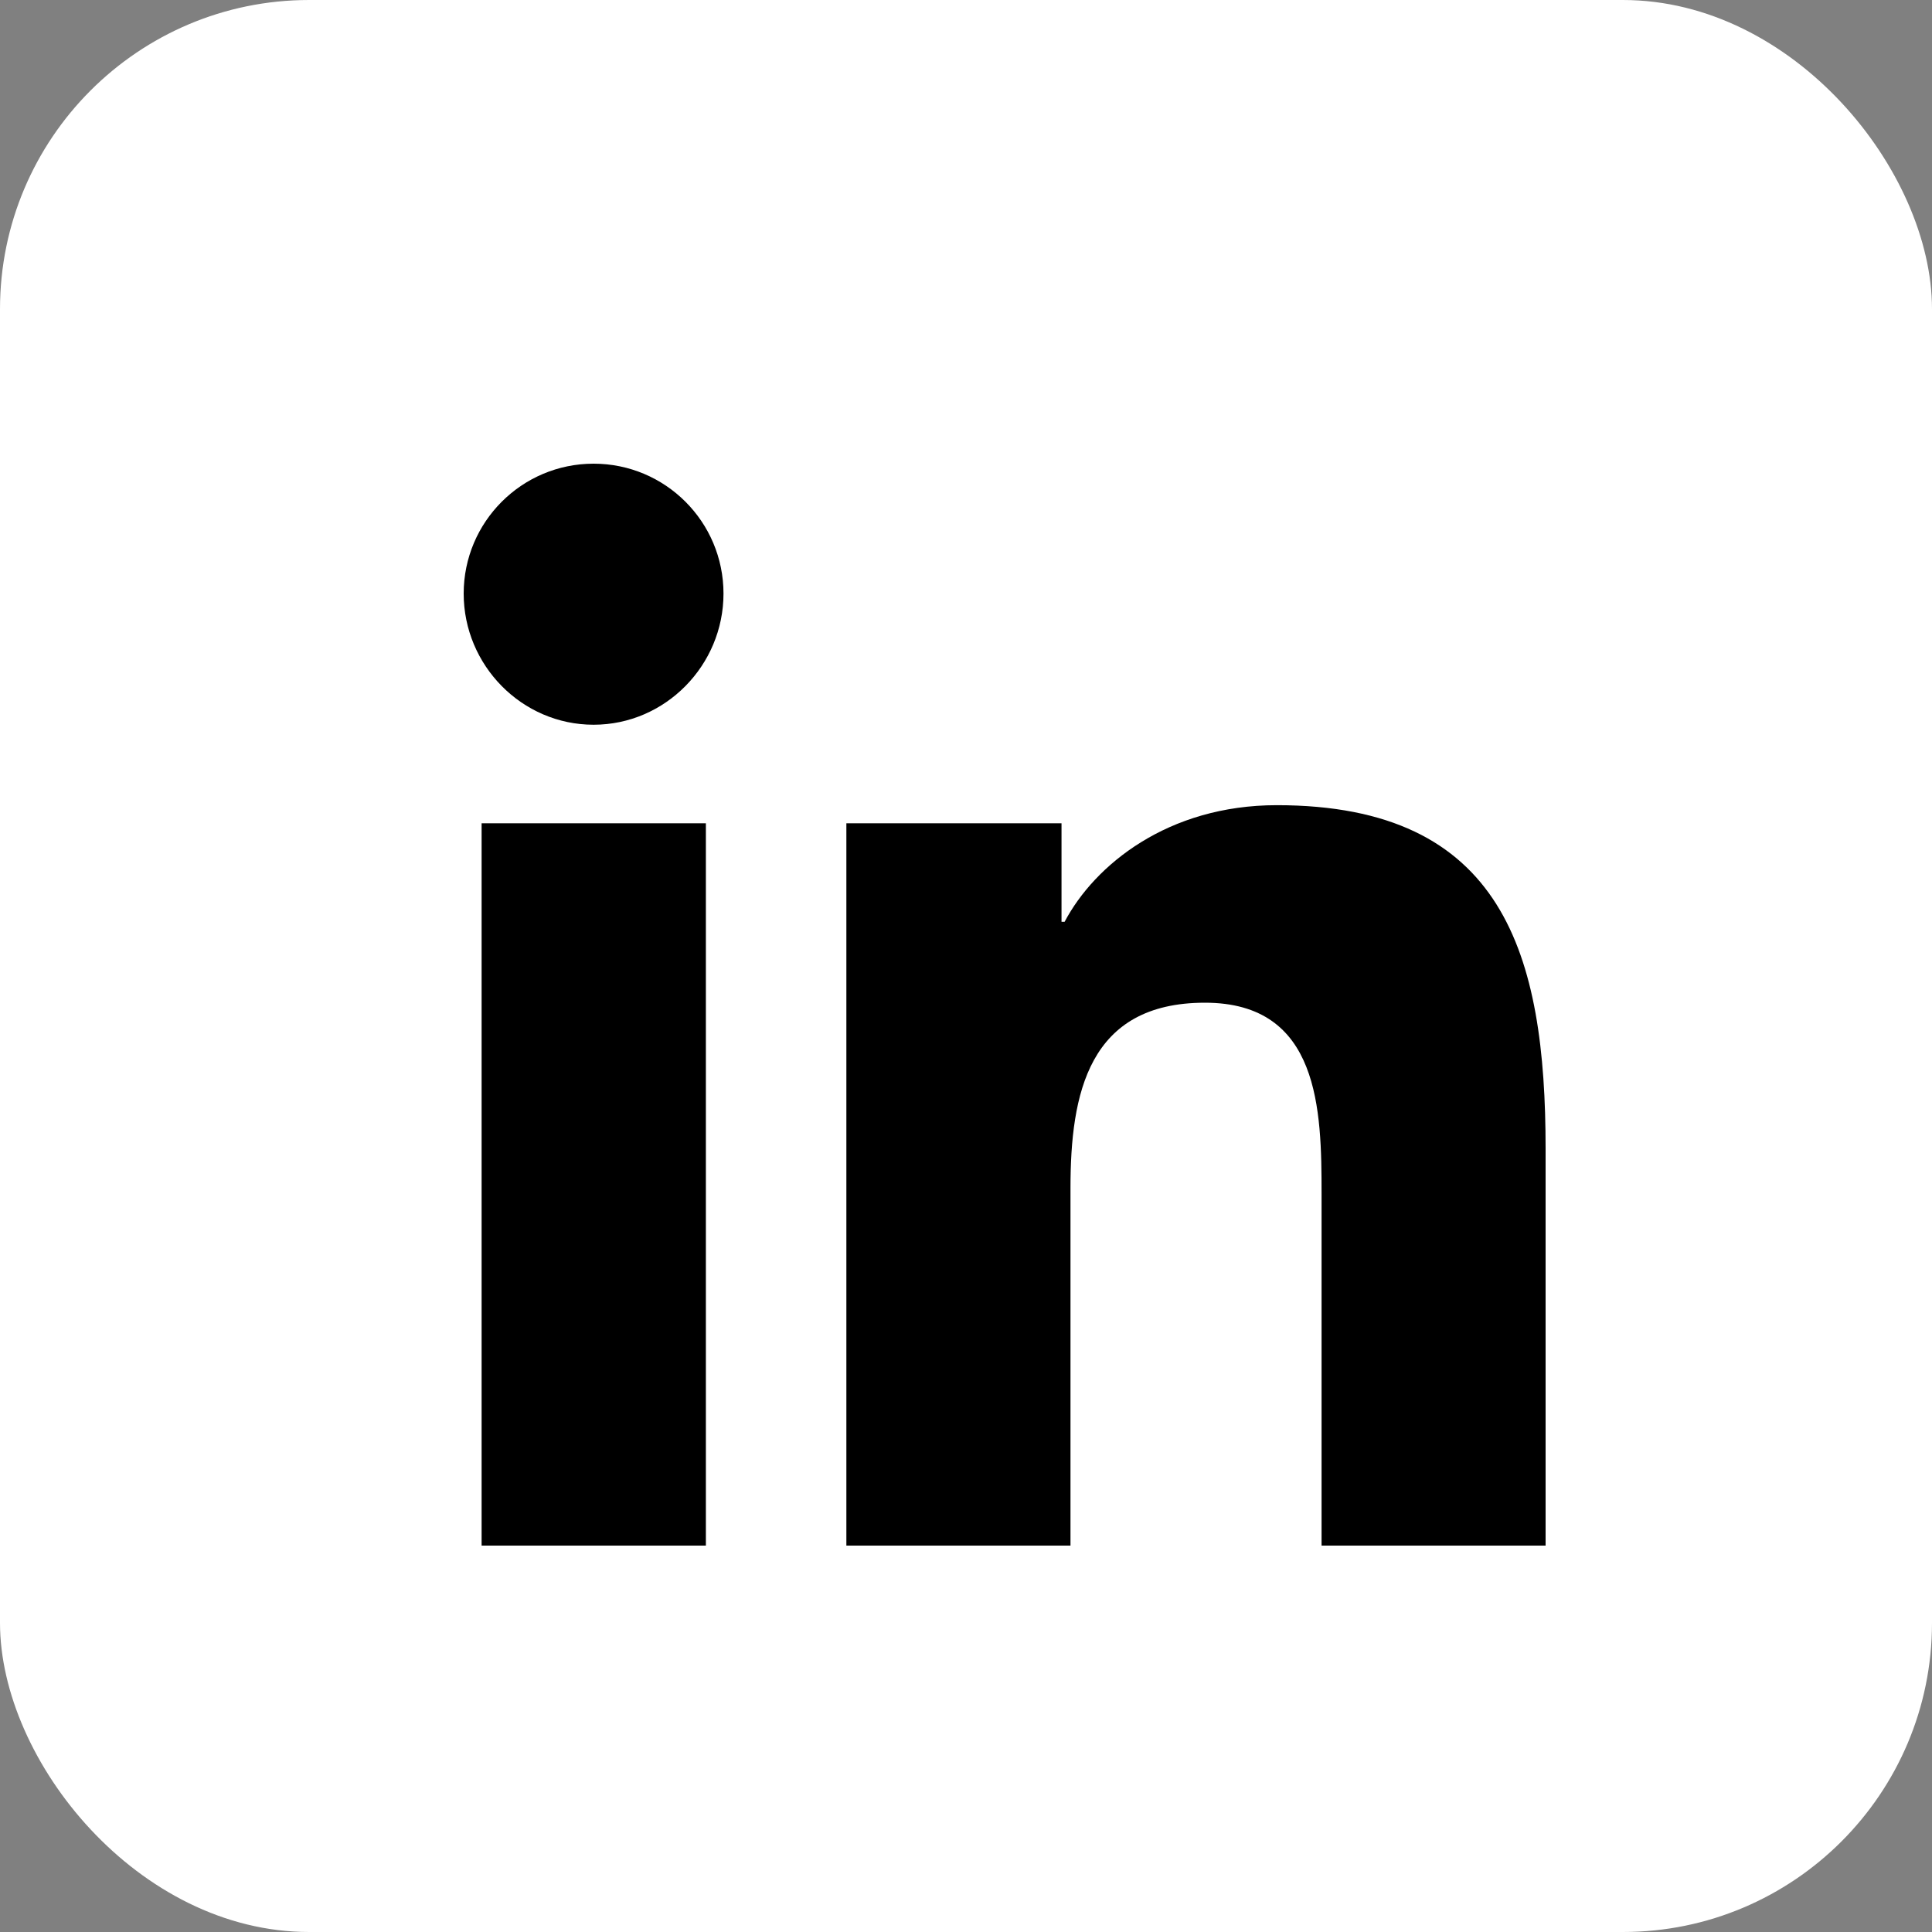 <svg width="25" height="25" viewBox="0 0 25 25" fill="none" xmlns="http://www.w3.org/2000/svg">
<rect x="0" y="0" width="25" height="25" fill="#808080" stroke="none"/>
<rect width="25" height="25" rx="4" fill="white"/>
<path d="M9.134 20H6.232V10.653H9.134V20ZM7.681 9.378C6.753 9.378 6 8.609 6 7.681C6 6.753 6.753 6 7.681 6C8.61 6 9.362 6.753 9.362 7.681C9.362 8.609 8.609 9.378 7.681 9.378ZM19.997 20H17.101V15.45C17.101 14.366 17.079 12.975 15.592 12.975C14.083 12.975 13.852 14.153 13.852 15.372V20H10.952V10.653H13.736V11.928H13.776C14.164 11.194 15.11 10.419 16.522 10.419C19.46 10.419 20 12.353 20 14.866V20H19.997Z" fill="black"/>
</svg>
